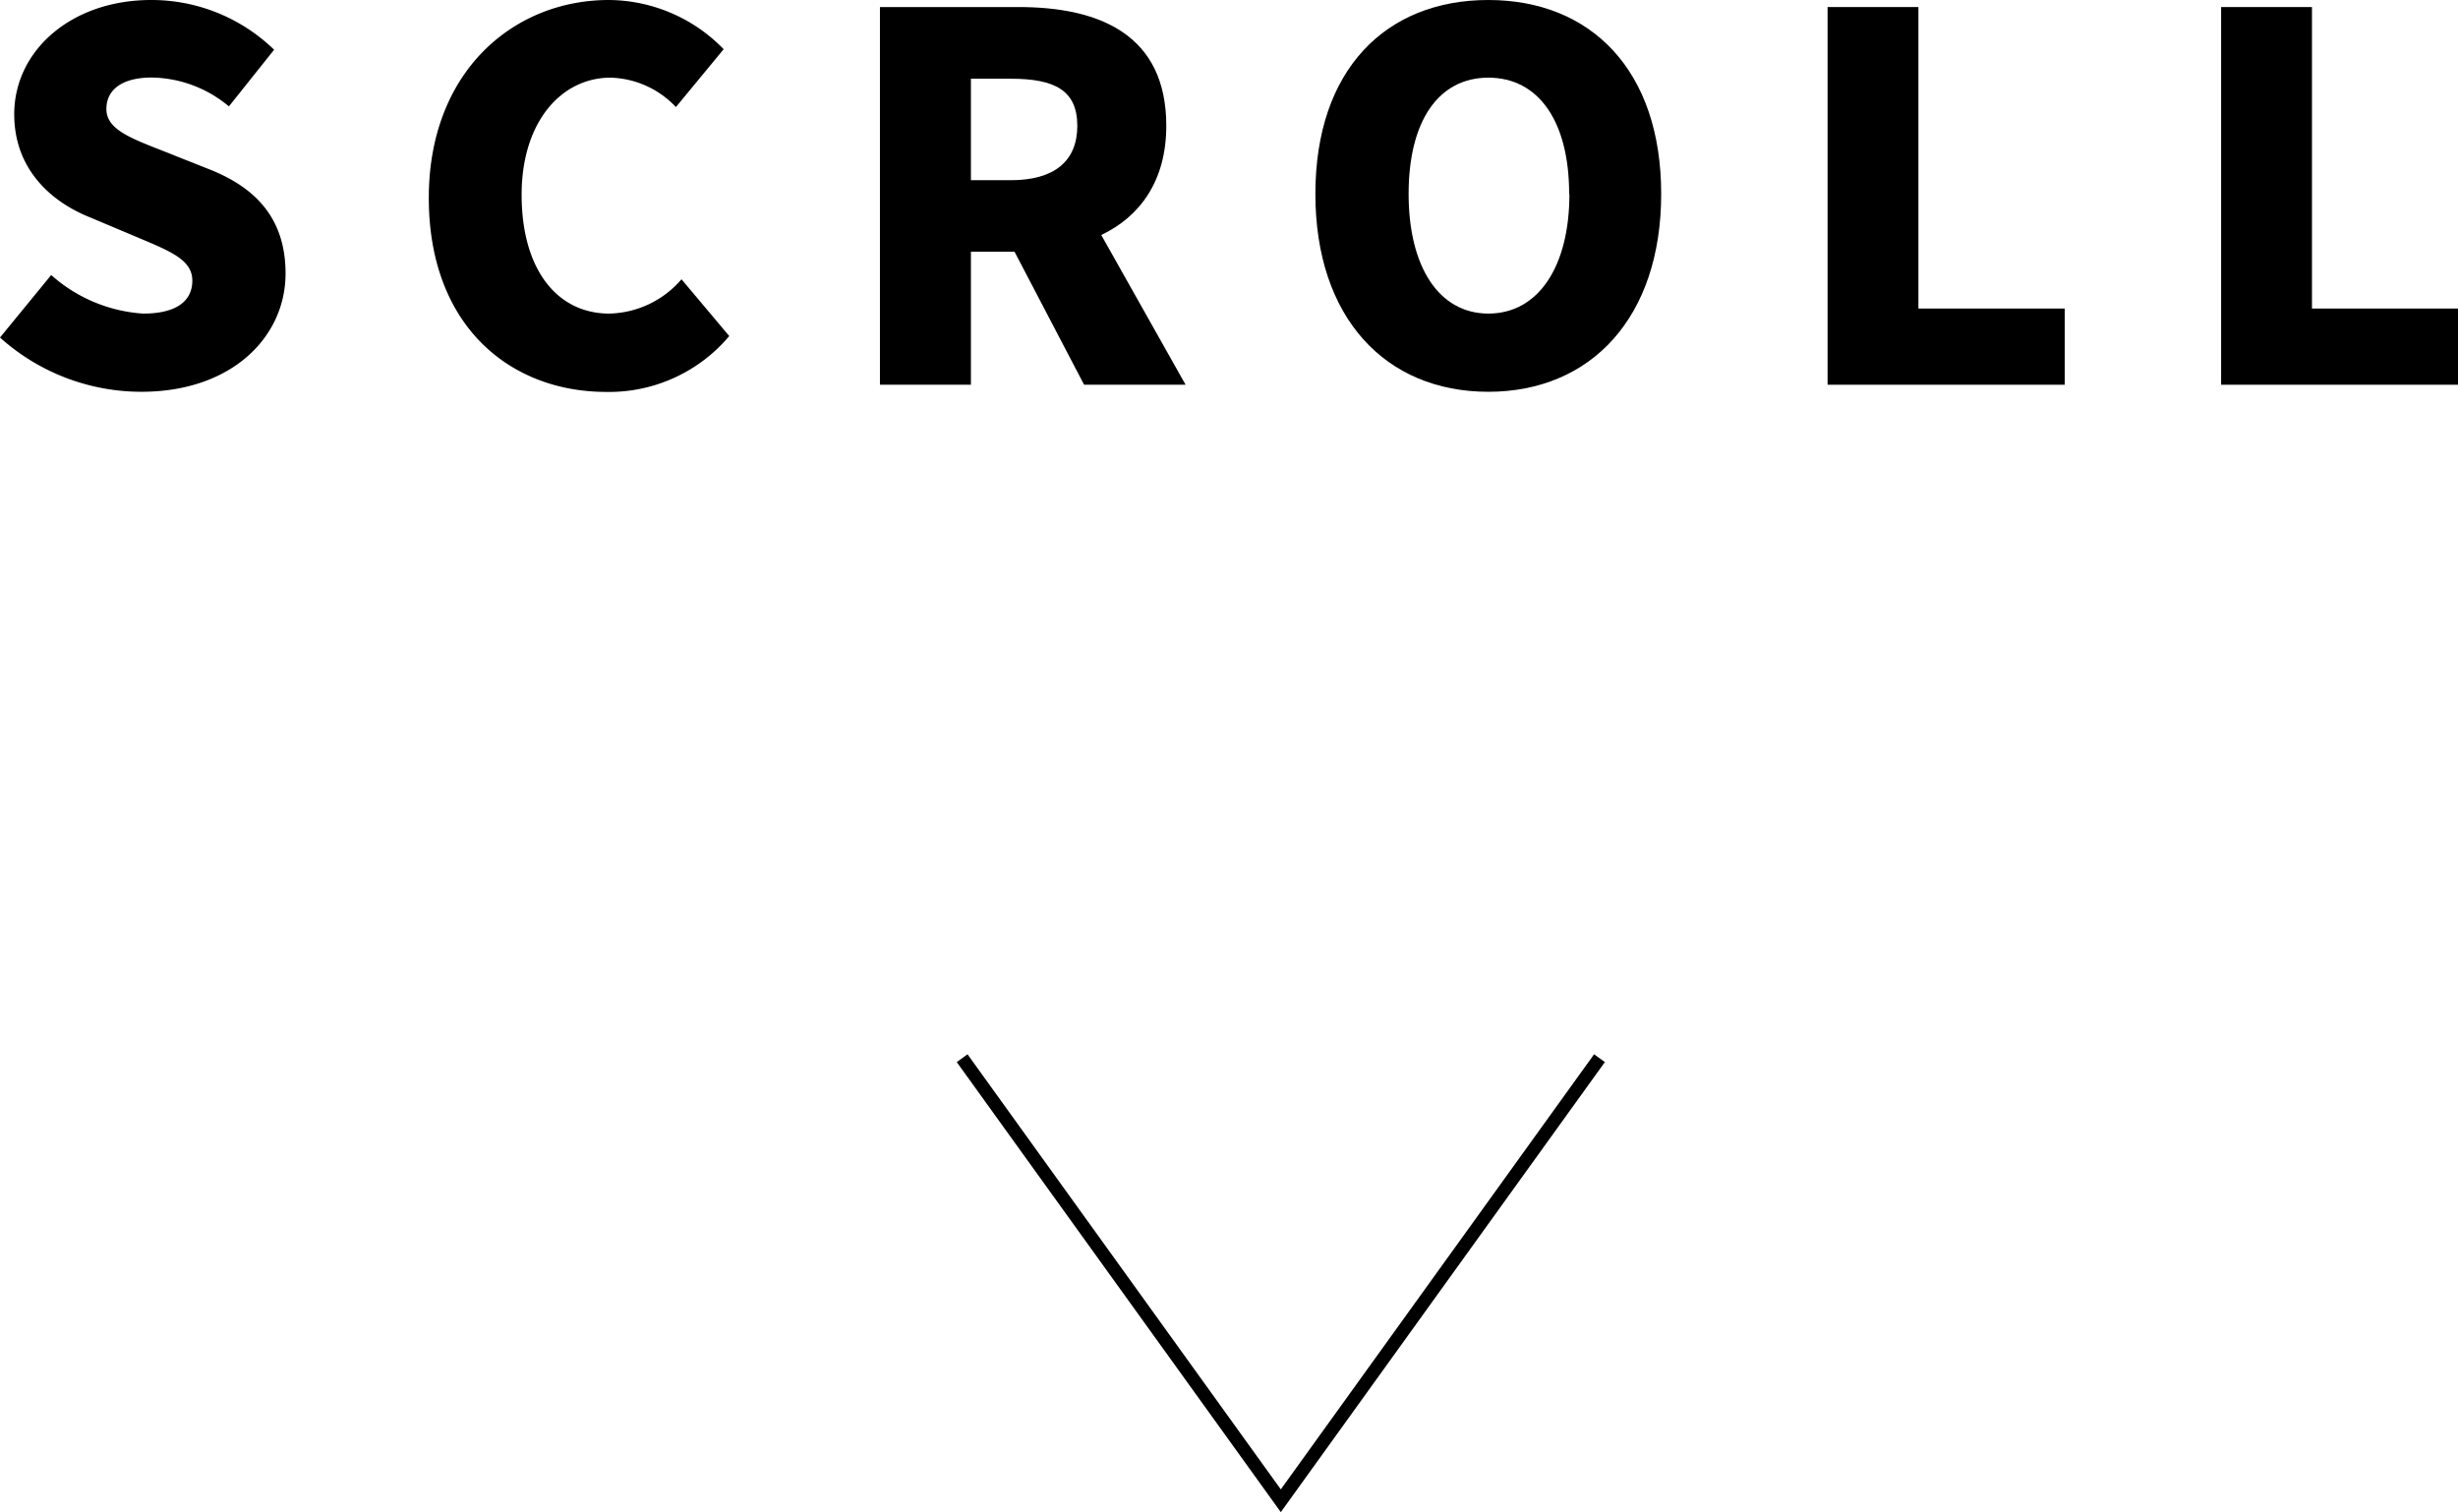 <svg xmlns="http://www.w3.org/2000/svg" viewBox="0 0 184.81 113.71"><defs><style>.cls-1{fill:none;stroke:#000;}</style></defs><title>アセット 50</title><g id="レイヤー_2" data-name="レイヤー 2"><g id="header"><g id="スクロール"><path d="M0,25.38l3.85-4.7a11.49,11.49,0,0,0,6.91,2.9c2.52,0,3.7-.95,3.7-2.48s-1.56-2.17-4-3.2L6.83,16.37c-3-1.18-5.76-3.66-5.76-7.78C1.07,3.82,5.34,0,11.37,0a13.23,13.23,0,0,1,9.24,3.74L17.21,8a9.23,9.23,0,0,0-5.84-2.17C9.27,5.84,8,6.68,8,8.2s1.79,2.18,4.31,3.17l3.55,1.41c3.51,1.42,5.61,3.78,5.61,7.79,0,4.73-4,8.89-10.84,8.89A15.89,15.89,0,0,1,0,25.38Z"/><path d="M32.24,14.88C32.24,5.42,38.57,0,45.78,0a12.12,12.12,0,0,1,8.63,3.7L50.82,8.05A7,7,0,0,0,45.9,5.84c-3.66,0-6.68,3.28-6.68,8.81s2.6,8.93,6.6,8.93A7.37,7.37,0,0,0,51.24,21l3.59,4.27a11.81,11.81,0,0,1-9.27,4.2C38.34,29.46,32.24,24.5,32.24,14.88Z"/><path d="M81.51,28.93l-5.23-10H73v10H66.16V.53H76.58c6.07,0,11.11,2.06,11.11,8.93,0,4.16-2,6.84-4.89,8.21l6.34,11.26ZM73,13.55h3c3.24,0,5-1.41,5-4.09s-1.72-3.54-5-3.54H73Z"/><path d="M98.9,14.58c0-9.31,5.27-14.58,13-14.58s13,5.3,13,14.58-5.27,14.88-13,14.88S98.9,23.89,98.9,14.58Zm19.08,0c0-5.5-2.33-8.74-6.07-8.74s-6,3.24-6,8.74,2.29,9,6,9S118,20.11,118,14.58Z"/><path d="M137.41.53h6.83V23.2h11v5.73H137.41Z"/><path d="M167,.53h6.83V23.2h11v5.73H167Z"/></g><polyline class="cls-1" points="120.26 79.57 96.3 112.85 72.34 79.57"/></g></g></svg>